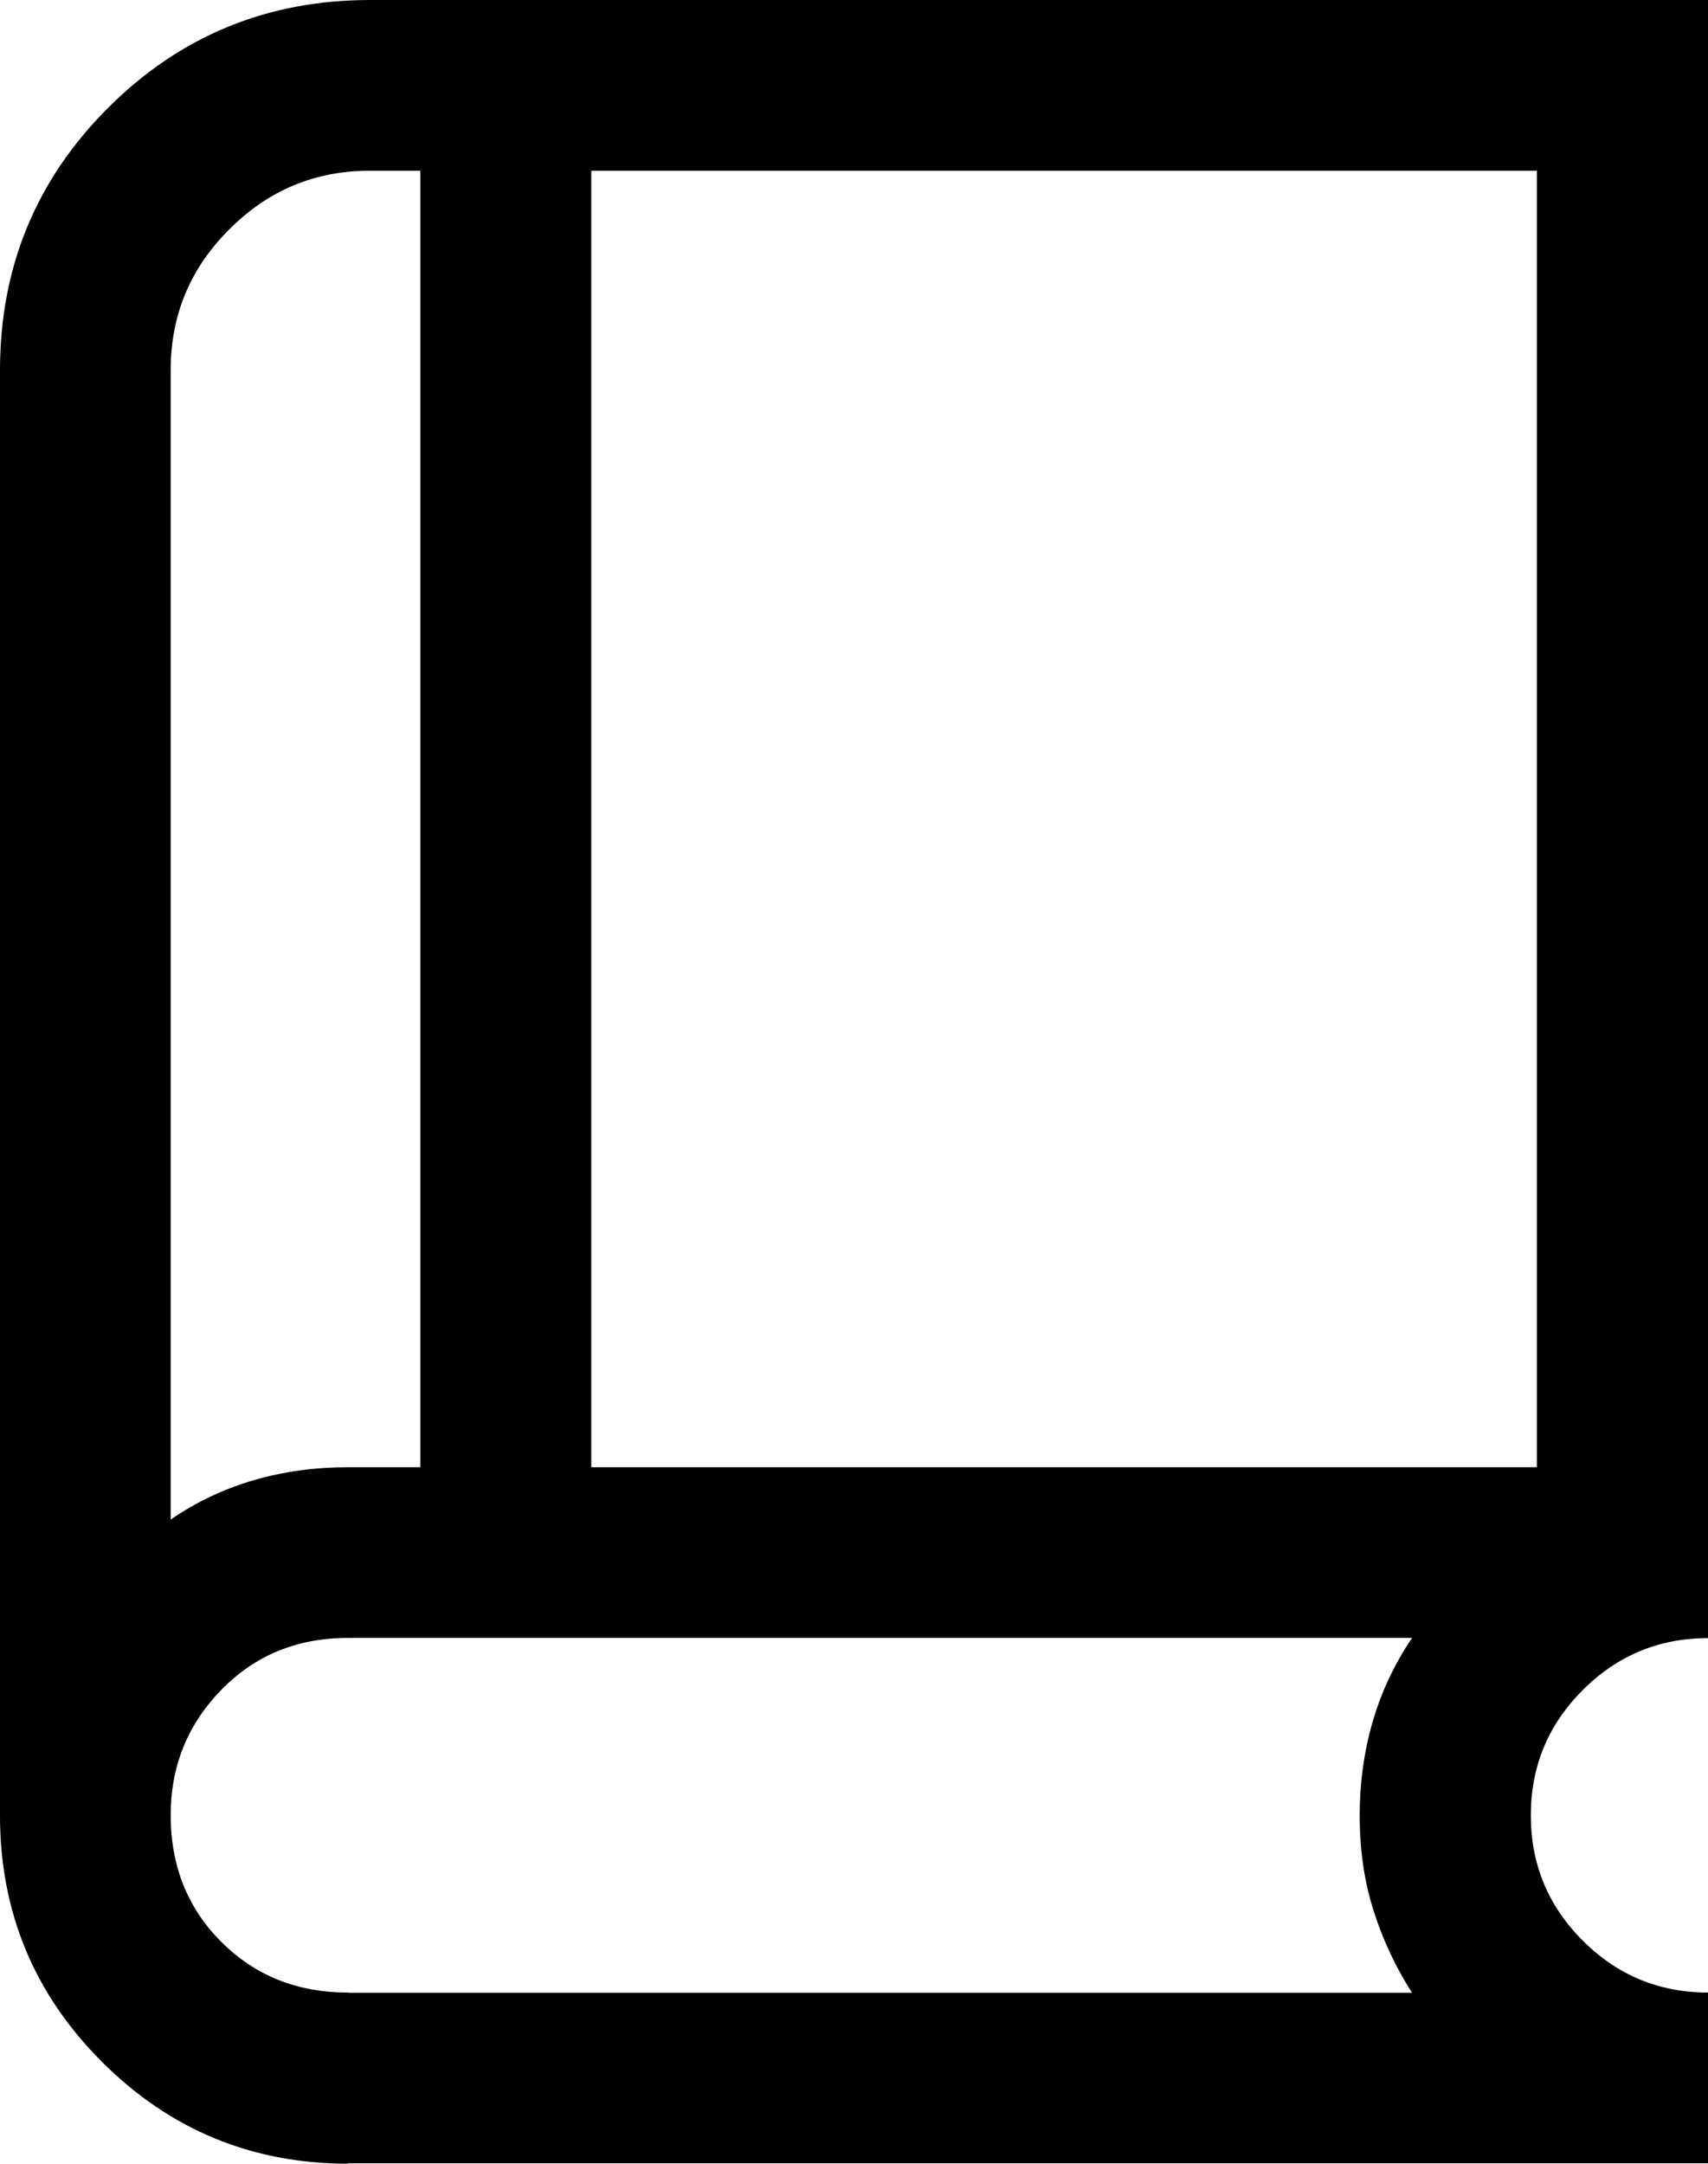<?xml version="1.0" encoding="UTF-8"?>
<svg xmlns="http://www.w3.org/2000/svg" id="Ebene_2" data-name="Ebene 2" viewBox="0 0 78.95 100">
  <g id="book">
    <path id="book-2" data-name="book" d="m16.09,100c-4.45,0-8.24-1.57-11.38-4.71-3.14-3.14-4.71-6.94-4.71-11.38V17.11c0-4.75,1.66-8.79,4.99-12.12C8.32,1.66,12.36,0,17.11,0h61.84v75.71c-2.26,0-4.19.8-5.79,2.4-1.6,1.6-2.4,3.53-2.4,5.79s.8,4.19,2.4,5.79c1.6,1.6,3.53,2.4,5.79,2.4v7.89H16.09Zm-8.2-29.77c1.19-.82,2.47-1.42,3.84-1.82,1.37-.4,2.82-.6,4.36-.6h3.34V7.89h-2.33c-2.53,0-4.7.9-6.5,2.71-1.81,1.8-2.71,3.97-2.71,6.5v53.13Zm19.43-2.42h43.72V7.89H27.33s0,59.92,0,59.92Zm-11.23,24.29h49.18c-.76-1.19-1.36-2.46-1.78-3.8-.43-1.34-.64-2.81-.64-4.4,0-1.5.2-2.95.6-4.33.4-1.38,1.01-2.67,1.82-3.87H16.09c-2.35,0-4.3.8-5.86,2.4-1.56,1.6-2.34,3.53-2.34,5.79,0,2.35.78,4.3,2.34,5.86,1.56,1.56,3.51,2.34,5.86,2.34Z"></path>
  </g>
</svg>

